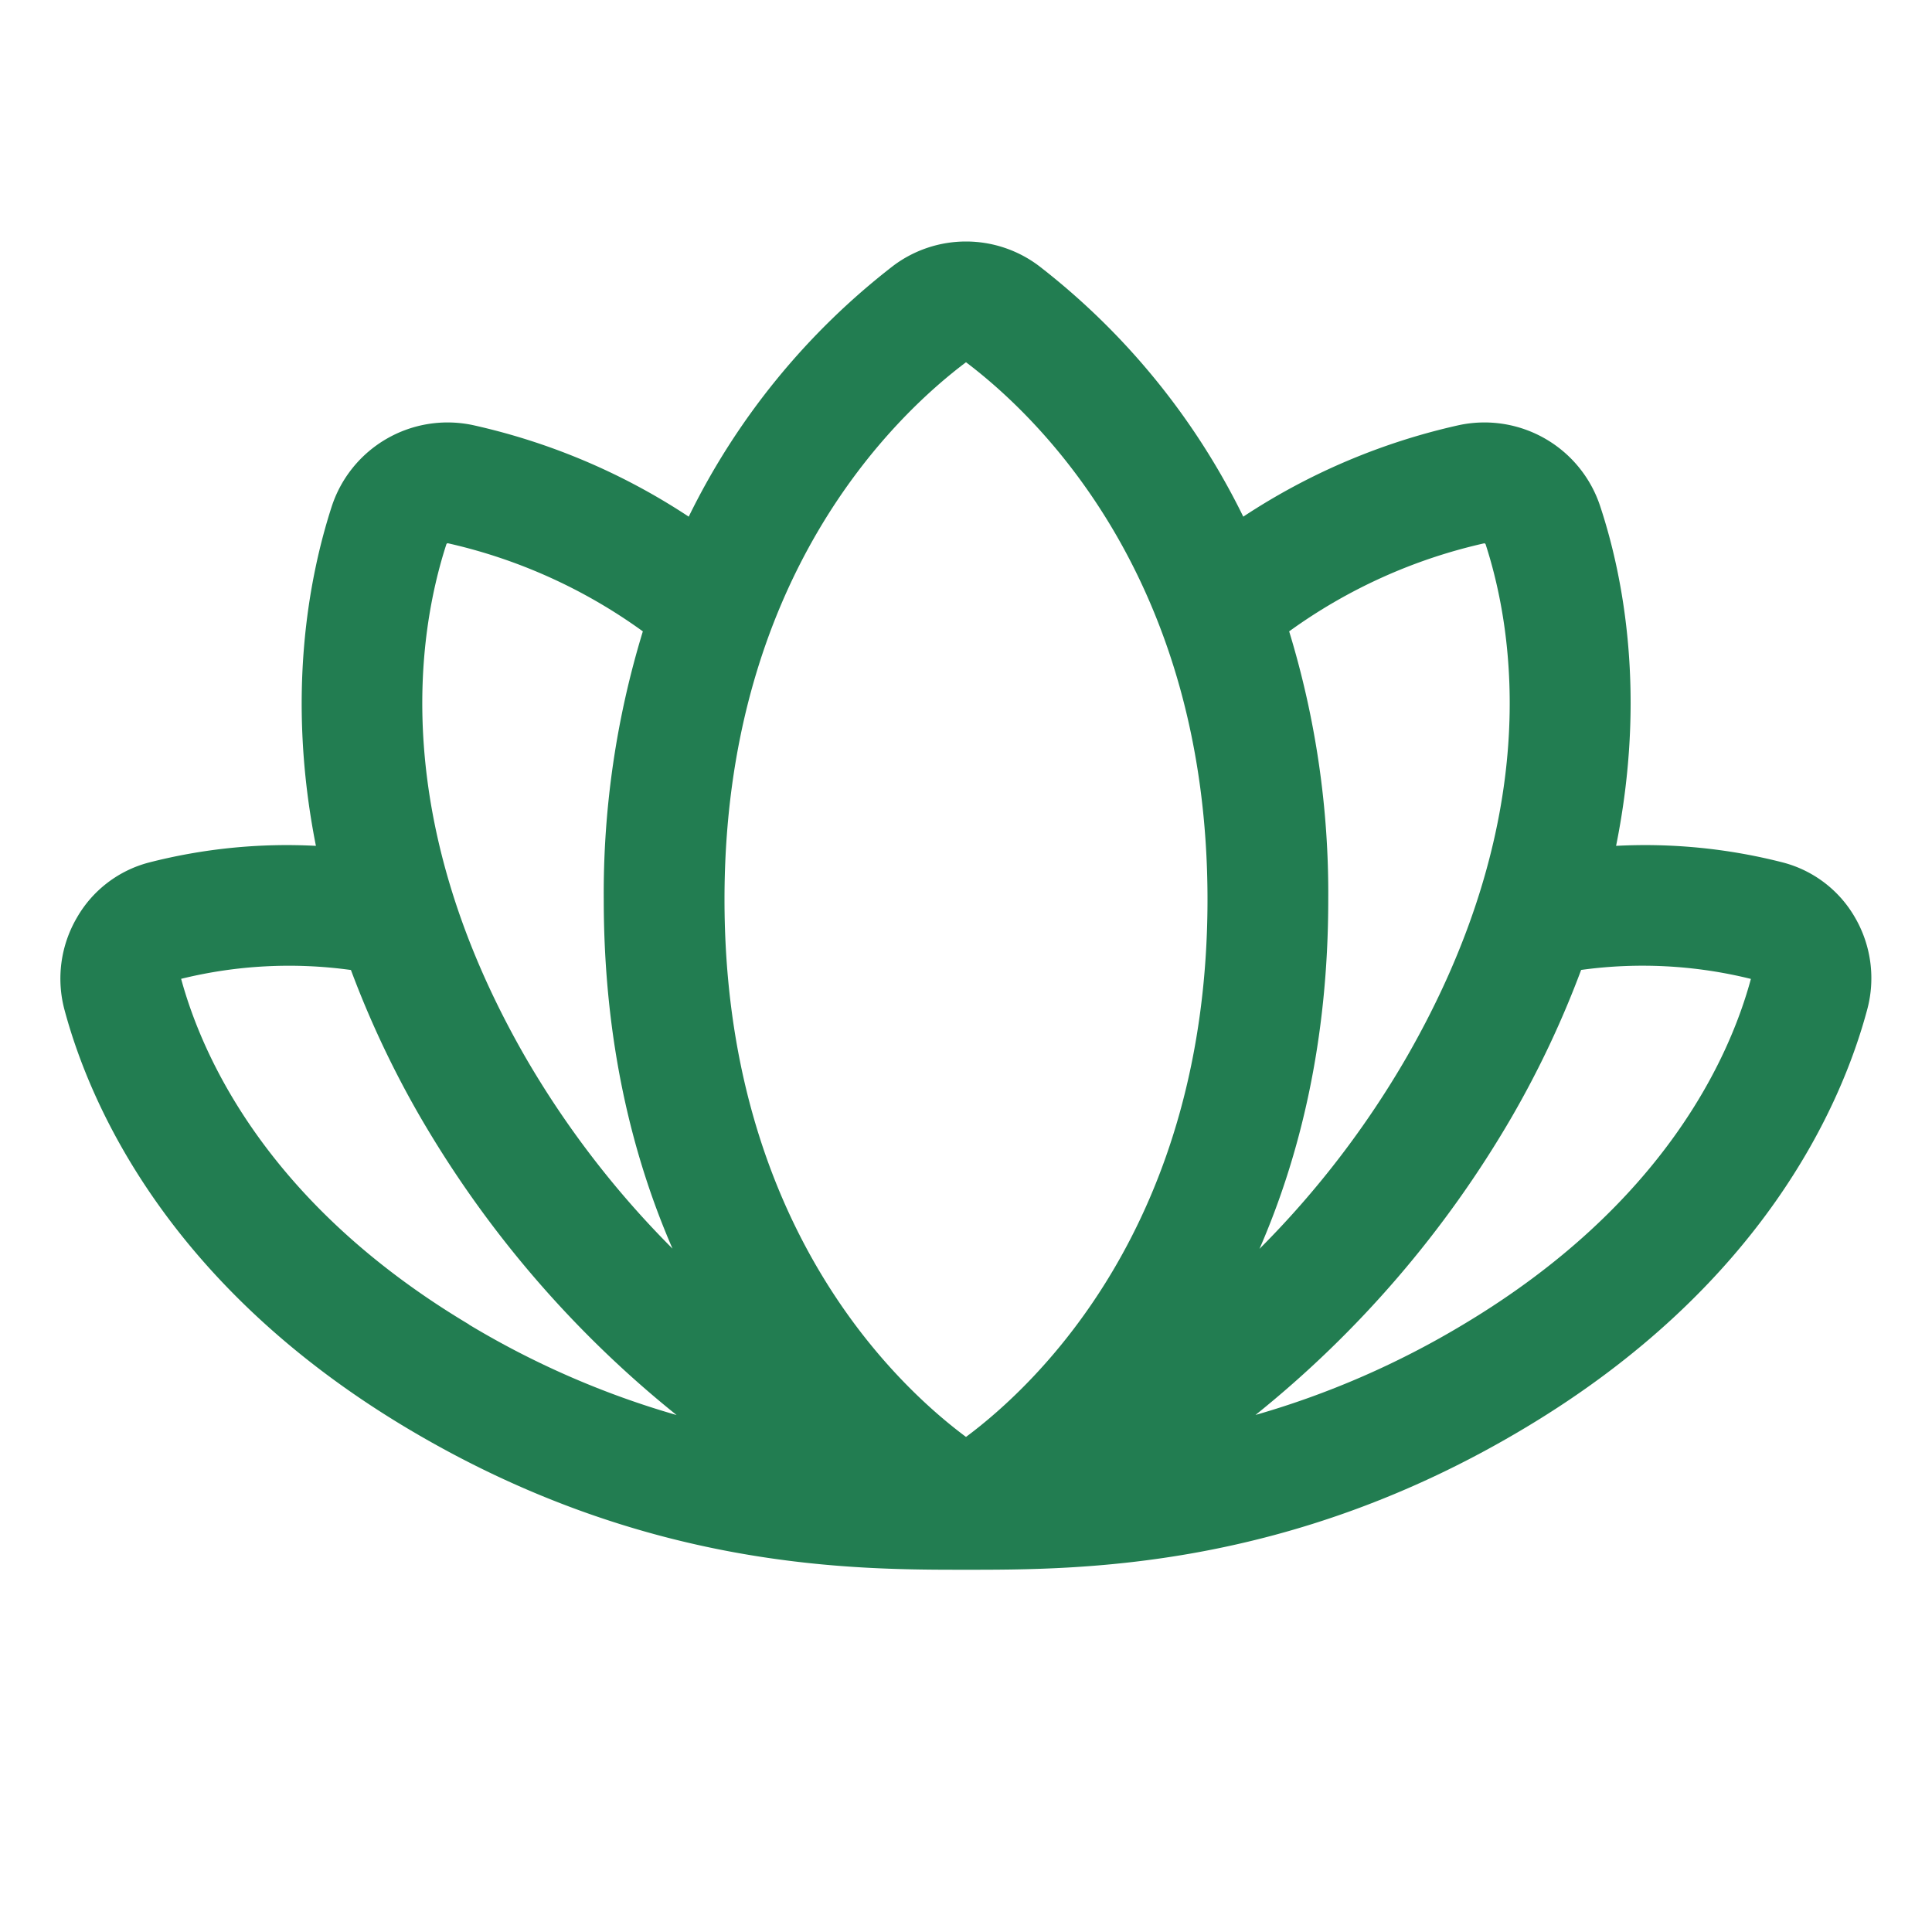 <svg xmlns="http://www.w3.org/2000/svg" width="32" height="32" fill="#227d51" viewBox="0 0 256 256"><path d="M245.83 121.63a15.53 15.53 0 0 0-9.52-7.33 73.51 73.51 0 0 0-22.17-2.22c4-19.85 1-35.55-2.06-44.86a16.15 16.15 0 0 0-18.79-10.88 85.53 85.53 0 0 0-28.55 12.12 94.58 94.58 0 0 0-27.11-33.25 16.05 16.05 0 0 0-19.26 0 94.48 94.48 0 0 0-27.11 33.25 85.53 85.53 0 0 0-28.55-12.12 16.15 16.15 0 0 0-18.79 10.88c-3 9.31-6 25-2.06 44.86a73.51 73.51 0 0 0-22.17 2.22 15.53 15.53 0 0 0-9.52 7.33 16 16 0 0 0-1.6 12.27c3.39 12.57 13.8 36.48 45.33 55.32S113.13 208 128.05 208s42.67 0 74-18.78c31.53-18.84 41.94-42.75 45.33-55.32a16 16 0 0 0-1.55-12.27ZM59.14 72.14a.2.2 0 0 1 .23-.15 70.43 70.43 0 0 1 25.81 11.67A118.65 118.65 0 0 0 80 119.17c0 18.74 3.77 34 9.11 46.28A123.59 123.59 0 0 1 69.57 140C51.55 108.62 55.3 84 59.14 72.14Zm3 103.35C35.47 159.57 26.82 140.05 24 129.7a59.82 59.82 0 0 1 22.5-1.17 129.08 129.08 0 0 0 9.15 19.41 142.28 142.28 0 0 0 34 39.56 114.92 114.92 0 0 1-27.55-12.01ZM128 190.4c-9.33-6.94-32-28.23-32-71.23C96 76.7 118.38 55.24 128 48c9.62 7.26 32 28.72 32 71.19 0 42.98-22.67 64.27-32 71.21Zm42.82-106.74A70.43 70.43 0 0 1 196.63 72a.2.2 0 0 1 .23.15c3.84 11.85 7.59 36.47-10.43 67.85a123.32 123.32 0 0 1-19.54 25.48c5.34-12.26 9.11-27.54 9.11-46.28a118.65 118.65 0 0 0-5.18-35.54ZM232 129.72c-2.77 10.25-11.4 29.81-38.09 45.77a114.92 114.92 0 0 1-27.55 12 142.28 142.28 0 0 0 34-39.56 129.08 129.08 0 0 0 9.15-19.41 59.69 59.69 0 0 1 22.49 1.19Z"/></svg>